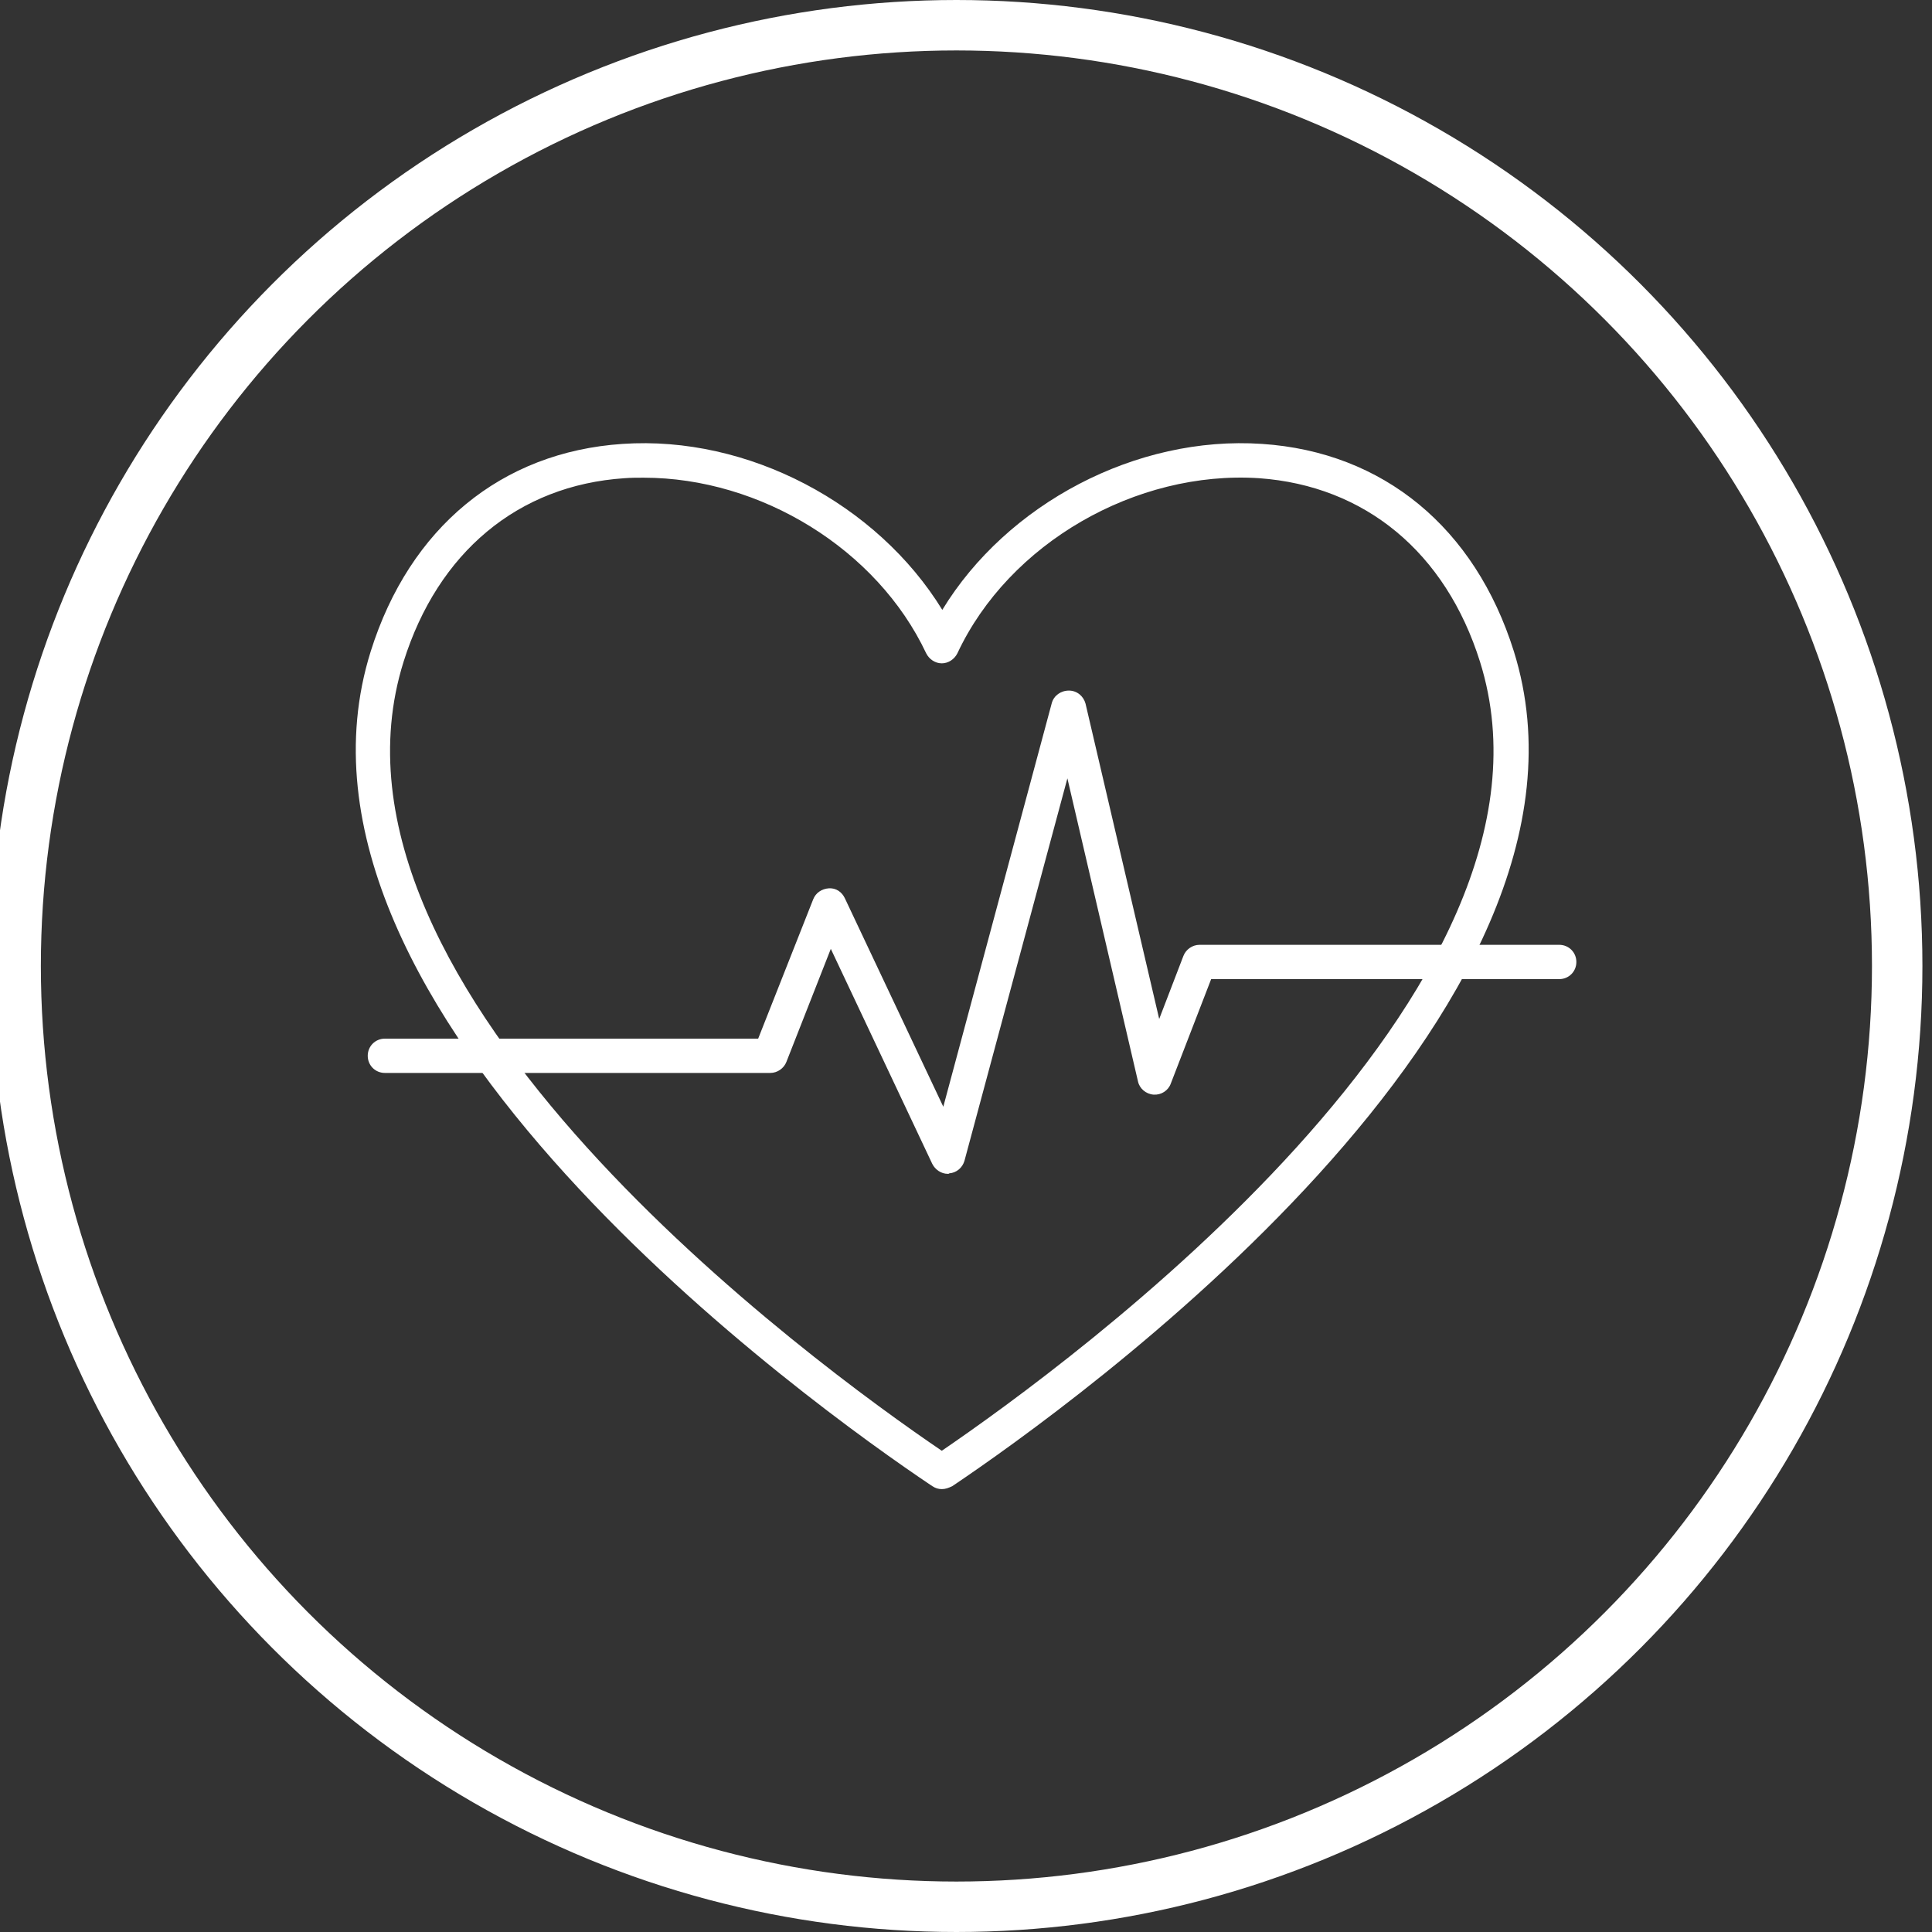 <?xml version="1.0" encoding="utf-8"?>
<!-- Generator: Adobe Illustrator 27.1.1, SVG Export Plug-In . SVG Version: 6.00 Build 0)  -->
<svg version="1.1" xmlns="http://www.w3.org/2000/svg" xmlns:xlink="http://www.w3.org/1999/xlink" x="0px" y="0px"
	 viewBox="0 0 383 383" style="enable-background:new 0 0 383 383;" xml:space="preserve">
<rect x="0" y="0" width="383" height="383" fill="#333333" stroke="none"/>
<style type="text/css">
	.st0{fill:none;stroke:#FFFFFF;stroke-width:10;stroke-miterlimit:10;}
	.st1{fill:#FFFFFF;}
</style>
<g id="Layer_1">
	<circle class="st0" cx="189.6" cy="191.5" r="186.5"/>
	<g>
		<g>
			<path class="st1" d="M186.7,295.2c-0.7,0-1.3-0.2-1.9-0.6l-0.3-0.2c-22.5-15.1-133.4-94-111-165.3c7.7-24.5,25.9-39.5,49.9-41.1
				c24.9-1.7,50.5,11.9,63.4,32.9c12.8-21,38.4-34.6,63.4-32.9c24,1.6,42.2,16.6,49.9,41.1l0,0c22.3,71.3-88.6,150.2-111,165.3
				l-0.3,0.2C188,295,187.4,295.2,186.7,295.2z M127.6,94.7c-1.3,0-2.5,0-3.8,0.1c-21.1,1.4-37,14.7-43.8,36.4
				c-20.4,65.1,81.8,139.5,106.7,156.4c24.9-17,127.1-91.3,106.7-156.4l0,0c-6.8-21.7-22.8-34.9-43.8-36.4
				c-24.4-1.6-49.6,12.9-59.8,34.7c-0.6,1.2-1.8,2-3.1,2s-2.5-0.8-3.1-2C173.9,108.9,150.8,94.7,127.6,94.7z"/>
		</g>
		<g>
			<path class="st1" d="M187.9,232.7c-1.3,0-2.5-0.8-3.1-2l-20.1-42.6l-8.8,22.4c-0.5,1.3-1.8,2.2-3.2,2.2H76.3
				c-1.9,0-3.4-1.5-3.4-3.4c0-1.9,1.5-3.4,3.4-3.4h74l10.9-27.6c0.5-1.3,1.7-2.1,3.1-2.2c1.4-0.1,2.6,0.7,3.2,2l19.5,41.3l21.5-80
				c0.4-1.5,1.8-2.5,3.4-2.5c1.6,0,2.9,1.1,3.3,2.6l14.6,62.5l4.8-12.5c0.5-1.3,1.8-2.2,3.2-2.2h71.3c1.9,0,3.4,1.5,3.4,3.4
				c0,1.9-1.5,3.4-3.4,3.4h-69l-8,20.7c-0.5,1.4-1.9,2.3-3.4,2.2c-1.5-0.1-2.8-1.2-3.1-2.6l-14-60.1l-20.4,75.8
				c-0.4,1.4-1.6,2.4-3,2.5C188.1,232.7,188,232.7,187.9,232.7z"/>
		</g>
	</g>
</g>
<g id="Layer_2">
</g>
</svg>
